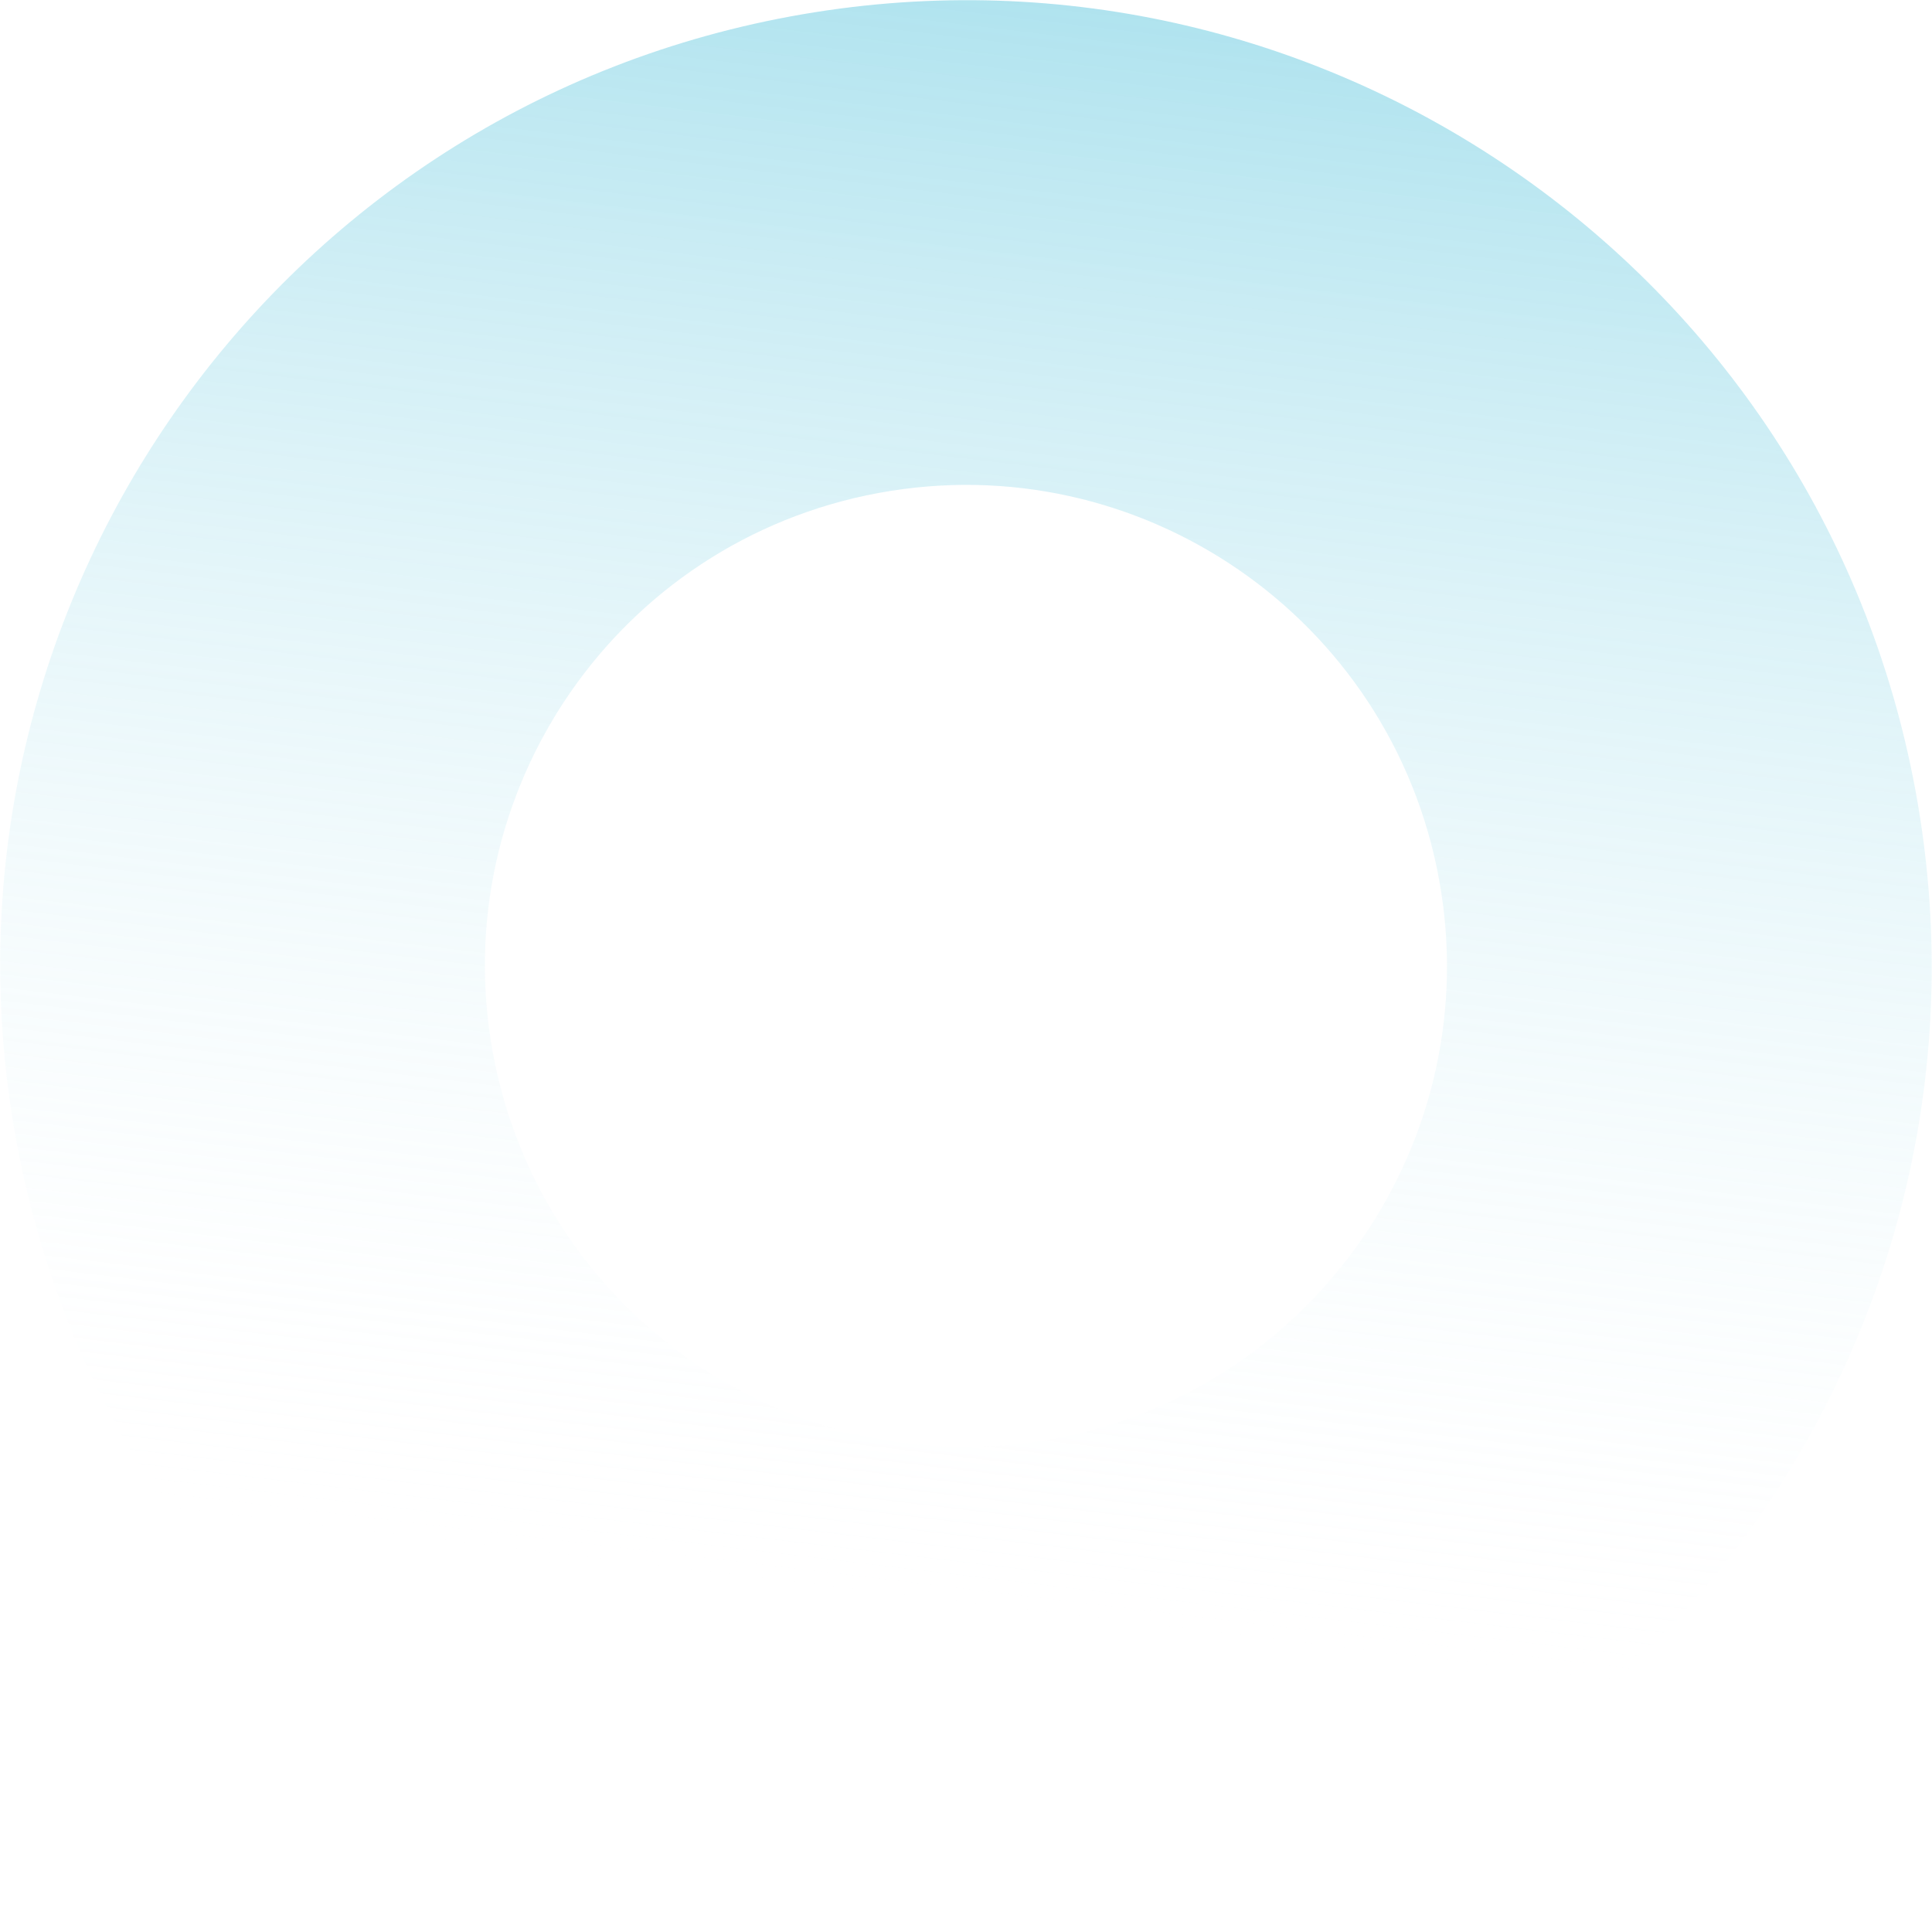 <svg fill="none" height="2391" viewBox="0 0 2391 2391" width="2391" xmlns="http://www.w3.org/2000/svg" xmlns:xlink="http://www.w3.org/1999/xlink"><linearGradient id="a" gradientUnits="userSpaceOnUse" x1="1072.95" x2="828.58" y1="-97.818" y2="1946.9"><stop offset="0" stop-color="#55c3dc"/><stop offset="1" stop-color="#fff" stop-opacity="0"/></linearGradient><path clip-rule="evenodd" d="m1412.08 2370.63c-649.048 119.65-1272.197-309.51-1391.846-958.55-119.649-649.048 309.51-1272.197 958.554-1391.846 649.042-119.649 1272.192 309.51 1391.842 958.554 119.65 649.042-309.51 1272.192-958.55 1391.842zm-108.73-589.82c-323.301 59.6-633.7-154.17-693.298-477.46-59.599-323.302 154.17-633.7 477.468-693.299 323.3-59.598 633.69 154.171 693.29 477.469 59.6 323.3-154.17 633.69-477.46 693.29z" fill="url(#a)" fill-rule="evenodd" opacity=".5"/></svg>